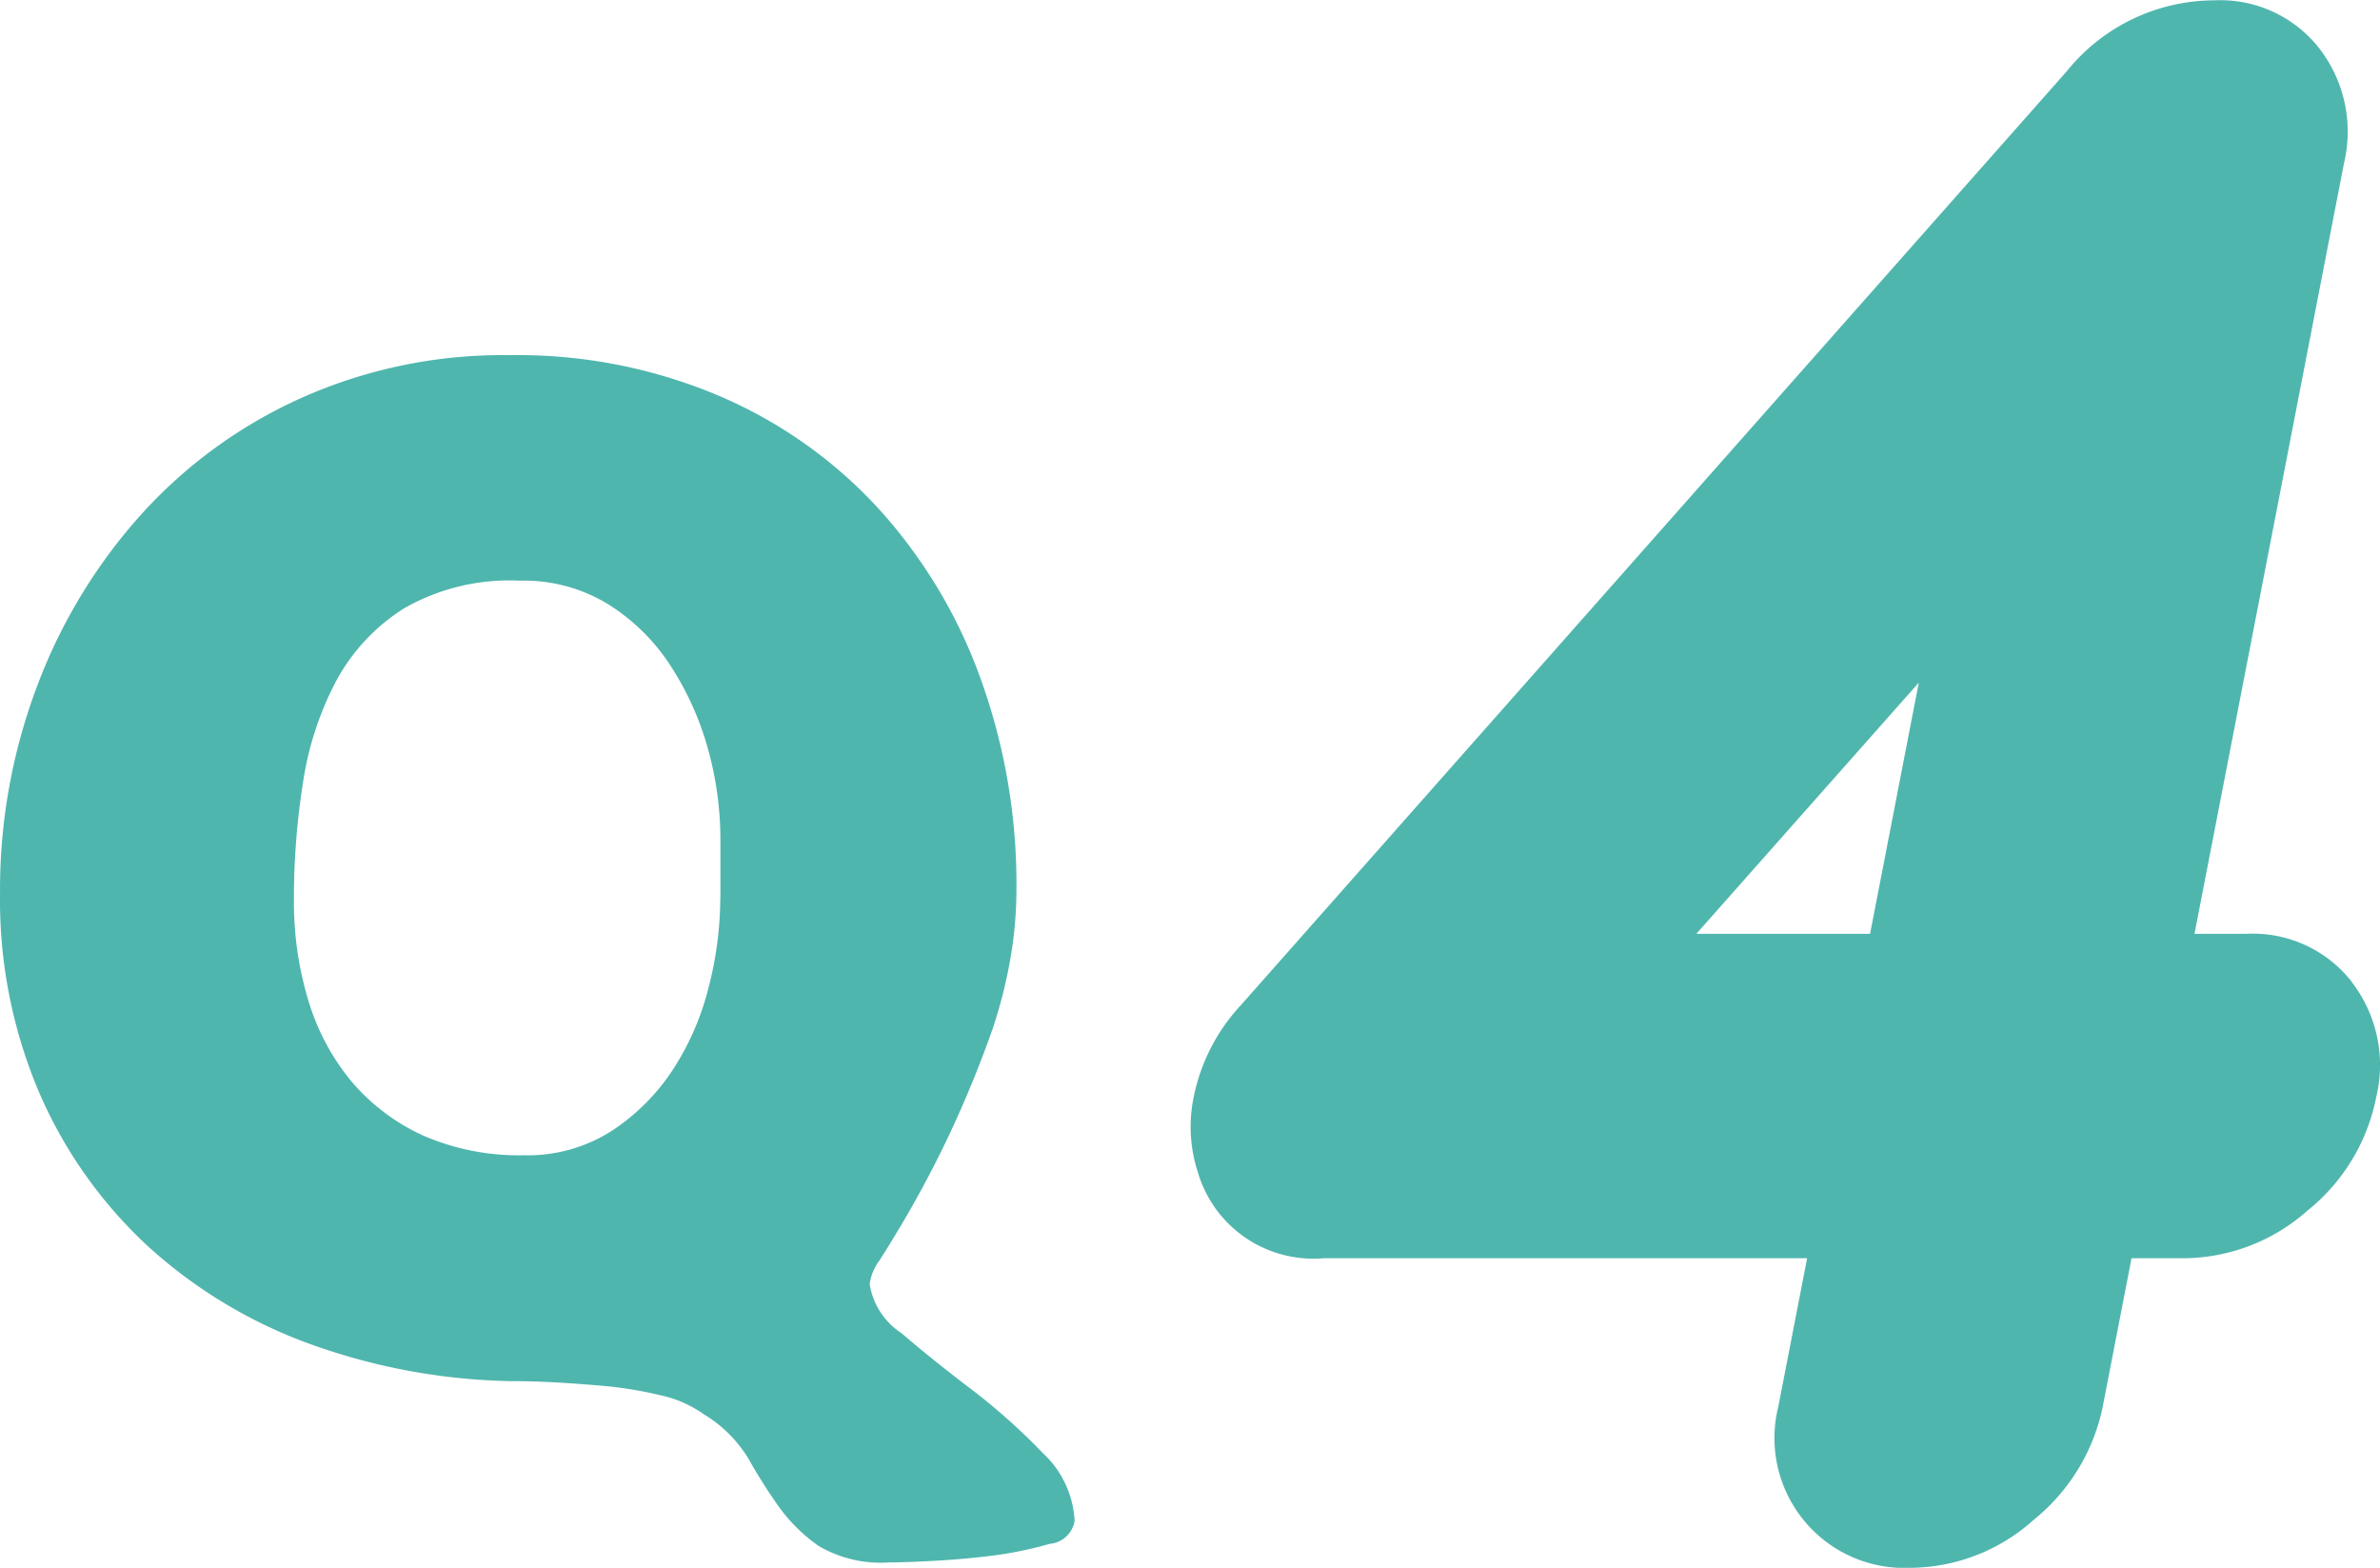 <svg xmlns="http://www.w3.org/2000/svg" width="70.5" height="46.44" viewBox="0 0 70.5 46.44">
  <defs>
    <style>
      .cls-1 {
        fill: #4fb6ae;
        fill-rule: evenodd;
      }
    </style>
  </defs>
  <path id="real_q04.svg" class="cls-1" d="M301.115,4621.93a13.48,13.48,0,0,0,3.2,4.51,14.428,14.428,0,0,0,4.778,2.89,18.475,18.475,0,0,0,5.948,1.11c0.41,0,.874.01,1.394,0.04s1.046,0.07,1.579.12a12.29,12.29,0,0,1,1.538.27,3.456,3.456,0,0,1,1.231.55,3.9,3.9,0,0,1,1.333,1.33,15.428,15.428,0,0,0,.9,1.42,4.9,4.9,0,0,0,1.169,1.15,3.621,3.621,0,0,0,2.092.49c0.218,0,.622-0.01,1.21-0.04s1.2-.08,1.845-0.16a11.277,11.277,0,0,0,1.7-.35,0.817,0.817,0,0,0,.738-0.68,2.937,2.937,0,0,0-.943-2.01,18.484,18.484,0,0,0-2.092-1.87q-1.149-.87-2.092-1.68a2.132,2.132,0,0,1-.943-1.45,1.458,1.458,0,0,1,.287-0.7q0.287-.45.41-0.66a32.061,32.061,0,0,0,1.641-3.03,33.3,33.3,0,0,0,1.312-3.2,14.224,14.224,0,0,0,.513-2.03,11.944,11.944,0,0,0,.184-2.07,17.944,17.944,0,0,0-1.066-6.26,15.065,15.065,0,0,0-3.015-5.02,13.7,13.7,0,0,0-4.717-3.34,15.3,15.3,0,0,0-6.213-1.21,14.623,14.623,0,0,0-6.132,1.25,14.248,14.248,0,0,0-4.758,3.44,15.987,15.987,0,0,0-3.1,5.09,17.062,17.062,0,0,0-1.107,6.17A14.546,14.546,0,0,0,301.115,4621.93Zm20.159-5.81a10.667,10.667,0,0,1-.349,2.67,8,8,0,0,1-1.066,2.44,6.254,6.254,0,0,1-1.805,1.8,4.609,4.609,0,0,1-2.6.72,7.1,7.1,0,0,1-2.994-.59,6.089,6.089,0,0,1-2.113-1.6,6.83,6.83,0,0,1-1.271-2.38,10.068,10.068,0,0,1-.431-3.02,21.916,21.916,0,0,1,.267-3.44,9.442,9.442,0,0,1,.984-3.02,5.811,5.811,0,0,1,2.01-2.15,6.29,6.29,0,0,1,3.425-.82,4.785,4.785,0,0,1,2.625.7,5.975,5.975,0,0,1,1.845,1.82,8.891,8.891,0,0,1,1.108,2.46,10.073,10.073,0,0,1,.369,2.69v1.72Zm48.321,2.49a4.034,4.034,0,0,1,.733,3.41,5.726,5.726,0,0,1-2.051,3.38,5.566,5.566,0,0,1-3.649,1.4h-1.55l-0.854,4.4a5.806,5.806,0,0,1-2.045,3.35,5.51,5.51,0,0,1-3.655,1.42,3.847,3.847,0,0,1-3.91-4.77l0.854-4.4H339.146a3.564,3.564,0,0,1-3.723-2.54,4.343,4.343,0,0,1-.125-2.24,5.62,5.62,0,0,1,1.4-2.72l24.462-27.66a5.629,5.629,0,0,1,4.377-2.1,3.72,3.72,0,0,1,3.1,1.42,4.026,4.026,0,0,1,.733,3.41l-4.427,22.82h1.55A3.72,3.72,0,0,1,369.6,4618.61Zm-14.262-1.42,1.443-7.44-6.589,7.44h5.146Z" transform="translate(-299.938 -4589.53)"/>
</svg>
